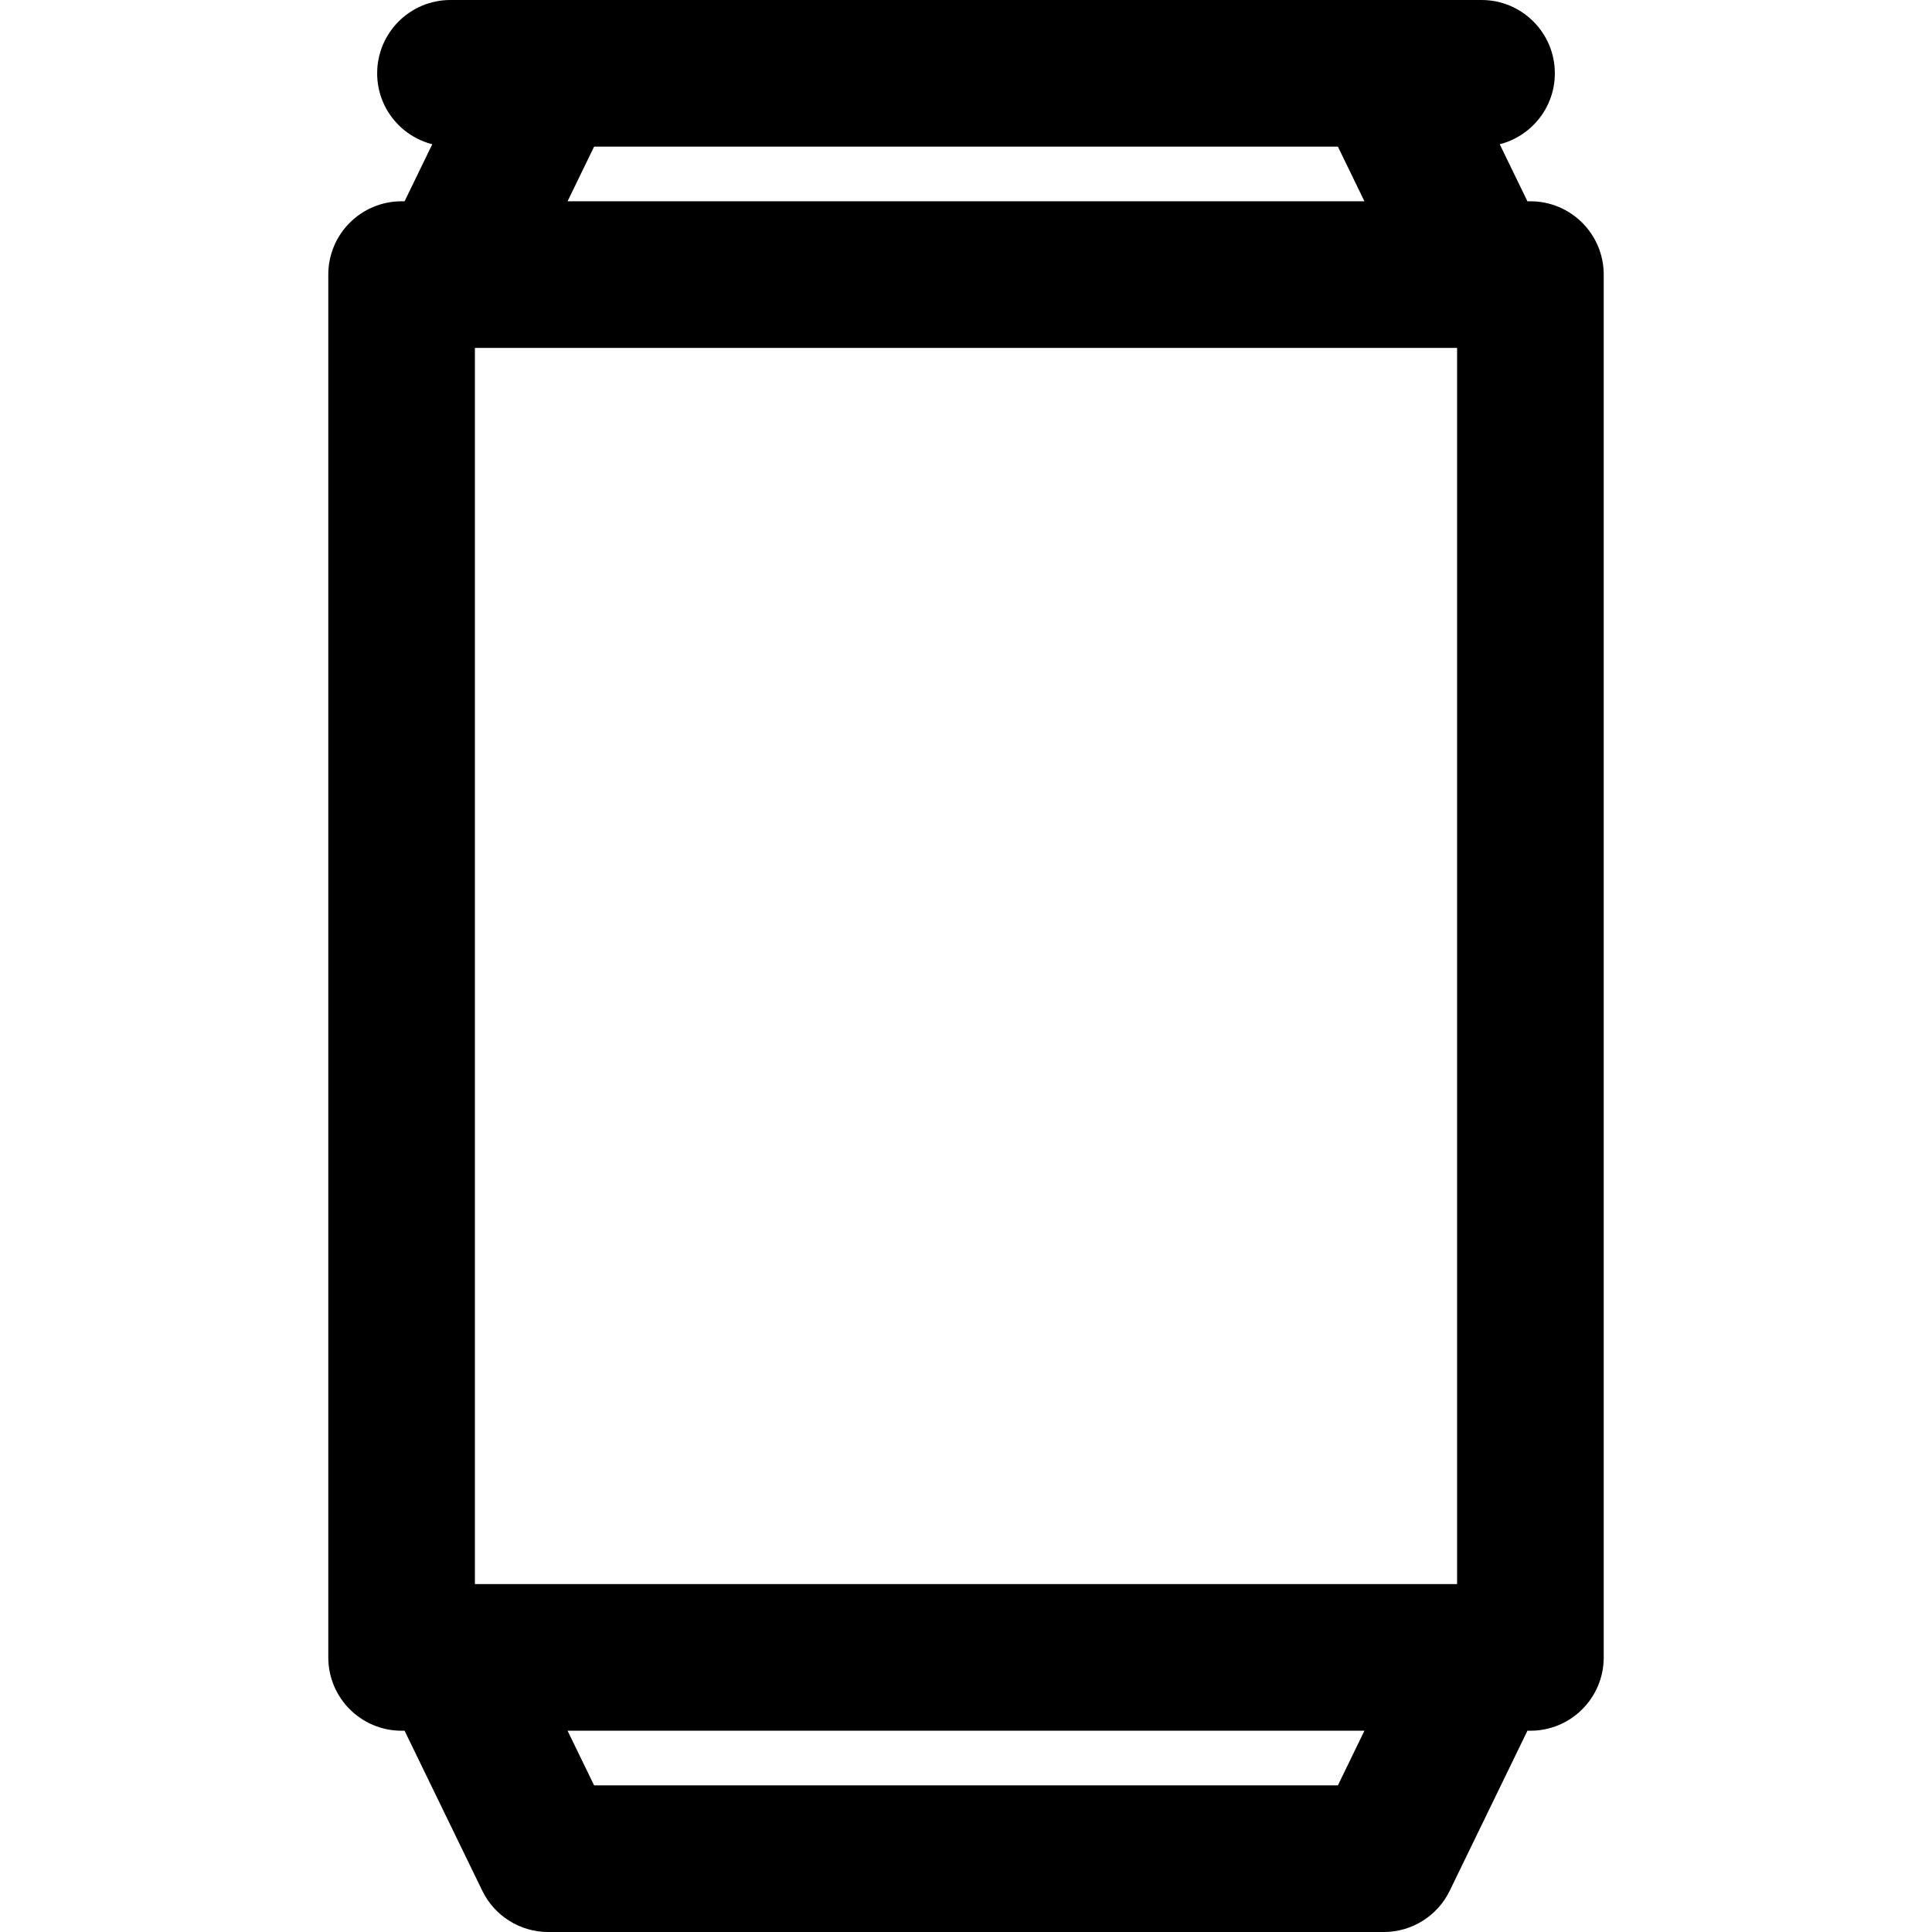 <?xml version="1.0" encoding="iso-8859-1"?>
<!-- Uploaded to: SVG Repo, www.svgrepo.com, Generator: SVG Repo Mixer Tools -->
<!DOCTYPE svg PUBLIC "-//W3C//DTD SVG 1.1//EN" "http://www.w3.org/Graphics/SVG/1.1/DTD/svg11.dtd">
<svg fill="#000000" height="800px" width="800px" version="1.1" id="Capa_1" xmlns="http://www.w3.org/2000/svg" xmlns:xlink="http://www.w3.org/1999/xlink" 
	 viewBox="0 0 197.652 197.652" xml:space="preserve">
<path d="M156.567,20.592h-0.305l-2.833-5.834c3.239-0.829,5.638-3.759,5.638-7.258c0-4.142-3.357-7.5-7.5-7.5h-10H56.085h-10
	c-4.143,0-7.5,3.358-7.5,7.5c0,3.499,2.398,6.429,5.638,7.258l-2.833,5.834h-0.305c-4.143,0-7.5,3.357-7.5,7.5v141.469
	c0,4.143,3.357,7.5,7.5,7.5h0.305l7.949,16.368c1.254,2.583,3.874,4.224,6.746,4.224h85.482c2.872,0,5.492-1.641,6.746-4.224
	l7.949-16.368h0.305c4.143,0,7.5-3.357,7.5-7.5V28.092C164.067,23.949,160.71,20.592,156.567,20.592z M48.585,35.592h100.482
	v126.469H48.585V35.592z M60.78,15h76.092l2.716,5.592H58.064L60.78,15z M136.872,182.652H60.78l-2.716-5.592h81.523
	L136.872,182.652z"/>
</svg>